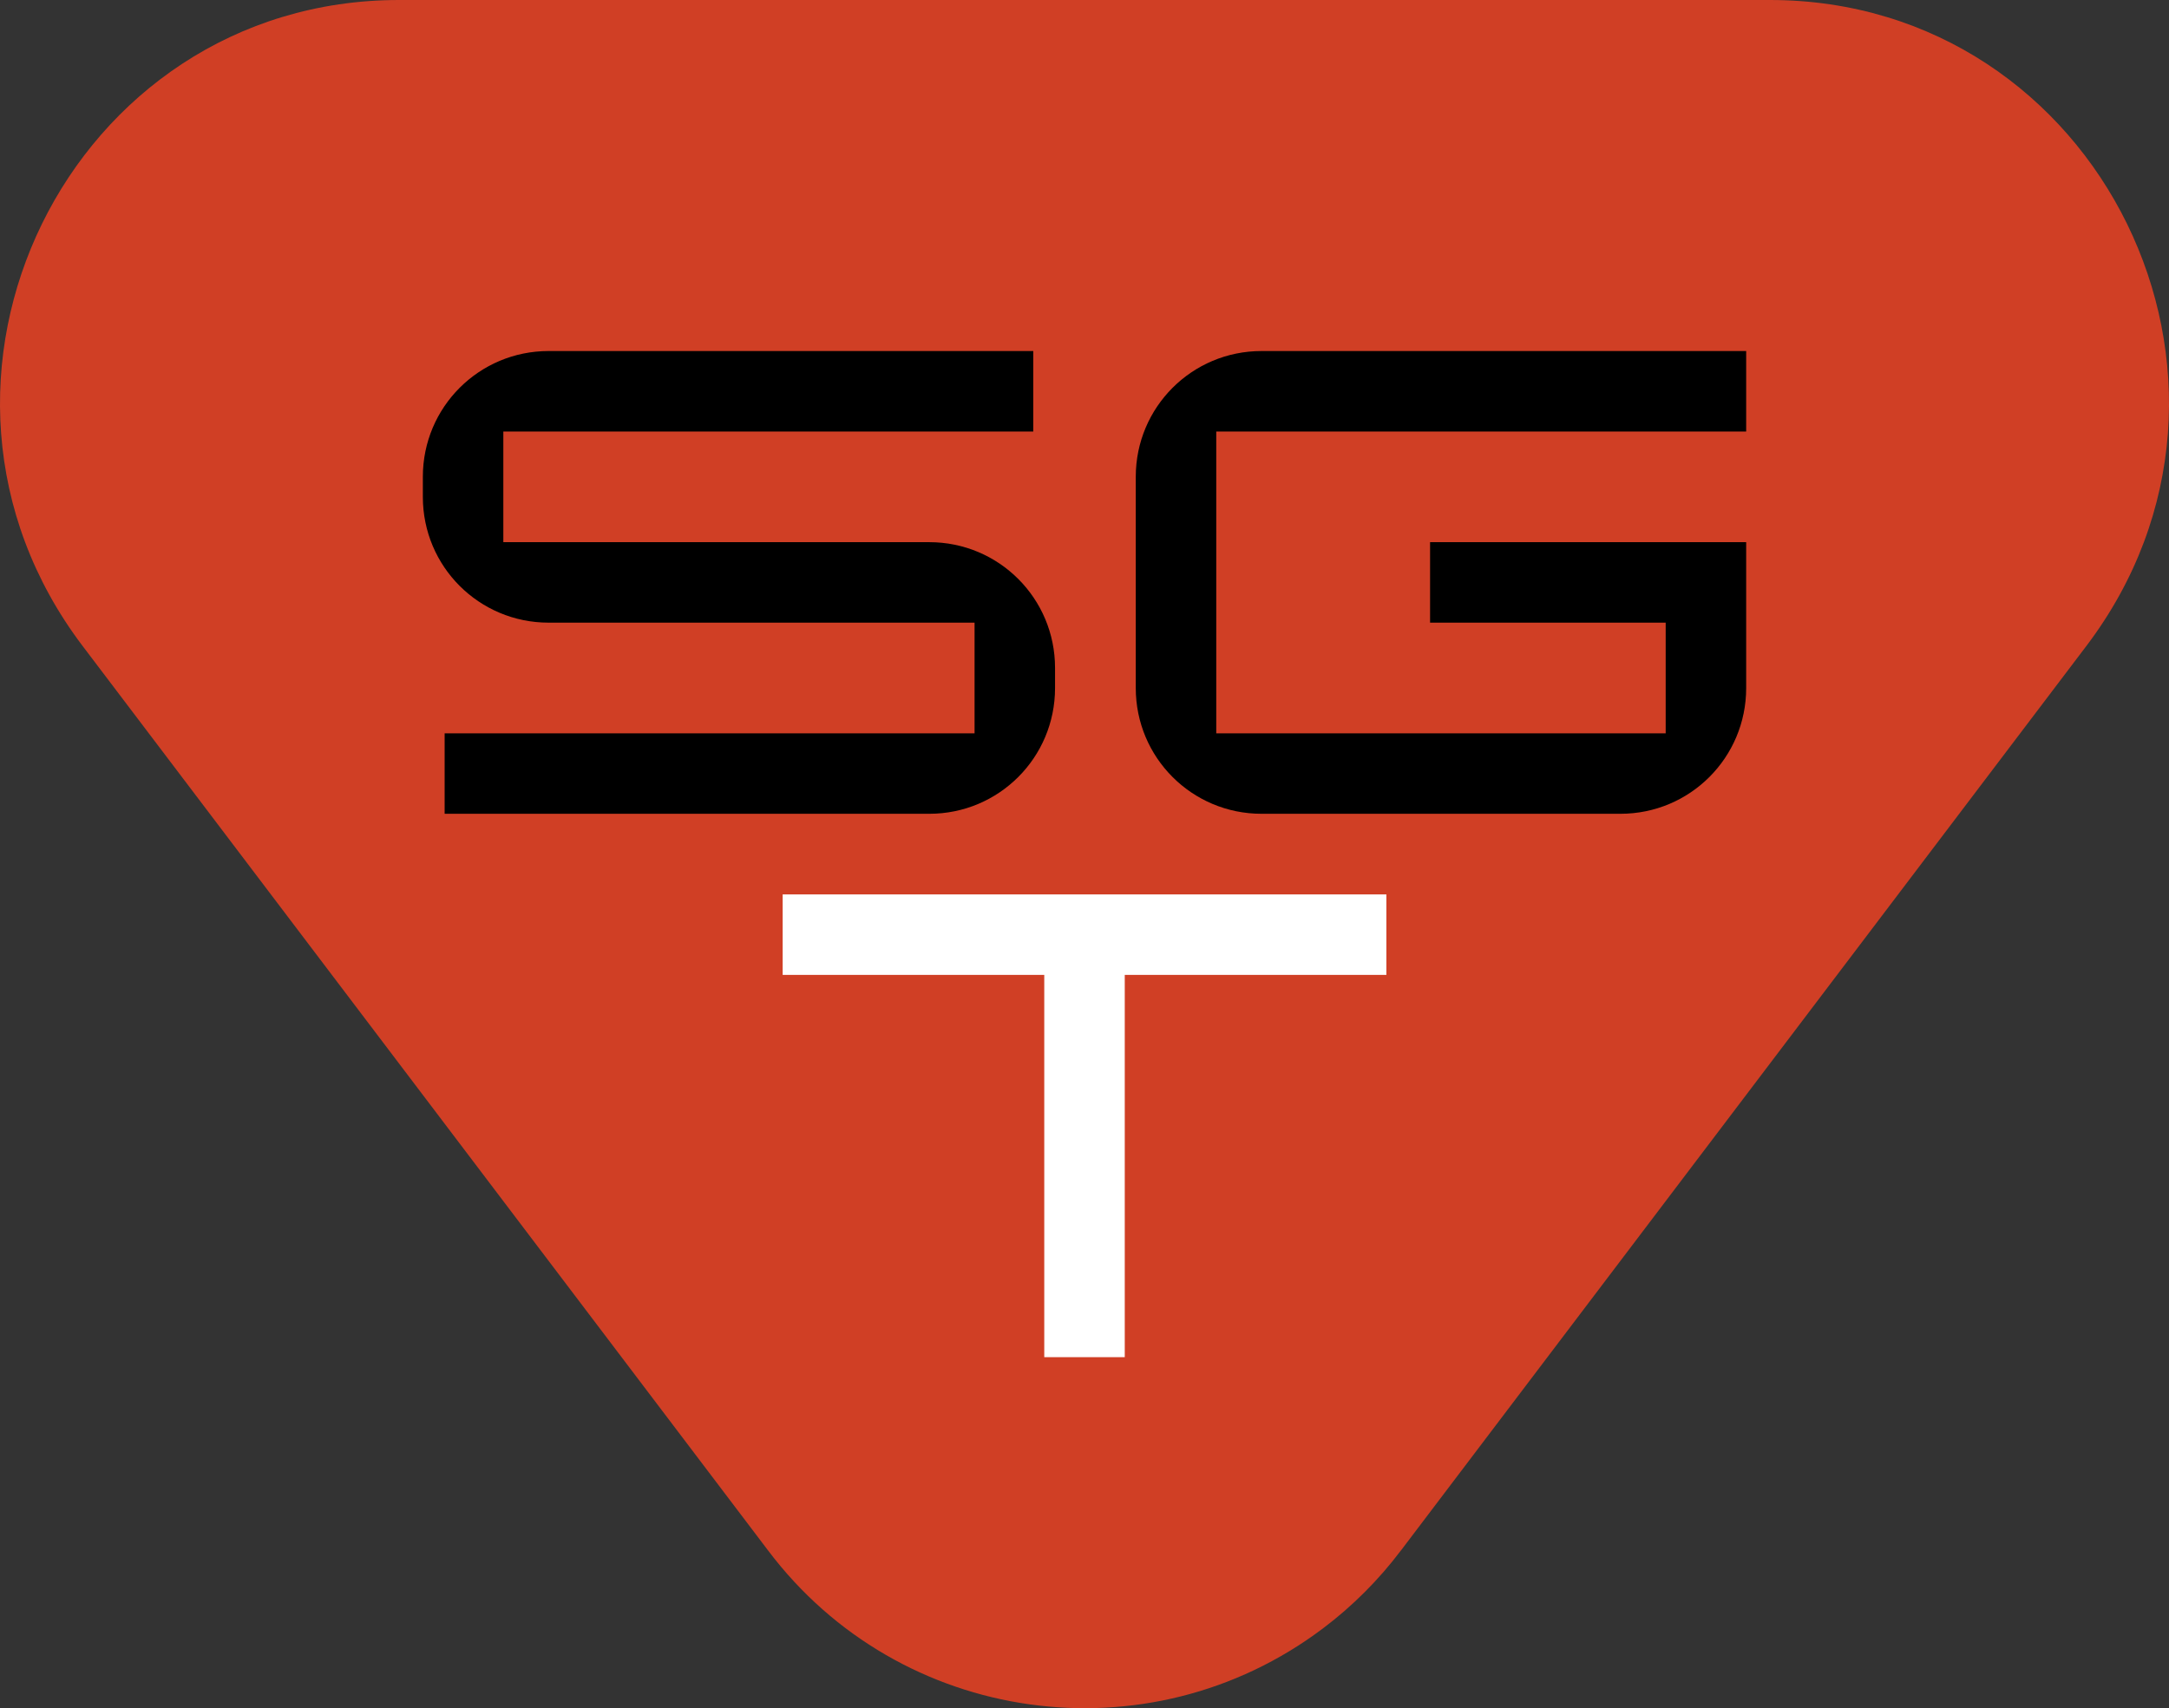 <?xml version="1.0" encoding="UTF-8"?><svg id="Layer_2" xmlns="http://www.w3.org/2000/svg" viewBox="0 0 1474.51 1161.47"><rect x="0" y="0" width="1474.51" height="1161.47" fill="#333333" stroke="none"/><defs><style>.cls-1,.cls-2,.cls-3{stroke-width:0px;}.cls-4{isolation:isolate;}.cls-2{fill:#d03f25;}.cls-3{fill:#fff;}</style></defs><g id="Layer_1-2"><g id="Group_58"><path id="Path_114" class="cls-2" d="m952.43,1054.15l465.9-614.92C1554.6,259.42,1427.52,0,1203.18,0H271.33C47,0-80.07,259.42,56.17,439.23l465.93,614.92c89.51,118.83,258.4,142.59,377.23,53.08,20.08-15.13,37.95-33,53.08-53.08"/></g><g id="S" class="cls-4"><g class="cls-4"><path class="cls-1" d="m717.23,467.82c0,47.31-38.19,85.5-85.5,85.5h-329.46v-54.72h360.25v-75.24h-289.56c-47.31,0-85.5-38.19-85.5-85.5v-13.68c0-47.31,38.19-85.5,85.5-85.5h329.46v54.72h-360.25v75.24h289.56c47.31,0,85.5,38.19,85.5,85.5v13.68Z"/></g></g><g id="G" class="cls-4"><g class="cls-4"><path class="cls-1" d="m1187.07,467.82c0,47.31-38.19,85.5-85.5,85.5h-243.96c-47.31,0-85.5-38.19-85.5-85.5v-143.64c0-47.31,38.19-85.5,85.5-85.5h329.46v54.72h-360.25v205.2h305.53v-75.24h-160.17v-54.72h214.89v99.18Z"/></g></g><g id="T" class="cls-4"><g class="cls-4"><path class="cls-3" d="m942.46,662.86h-177.84v259.92h-54.72v-259.92h-177.84v-54.72h410.41v54.72Z"/></g></g></g></svg>